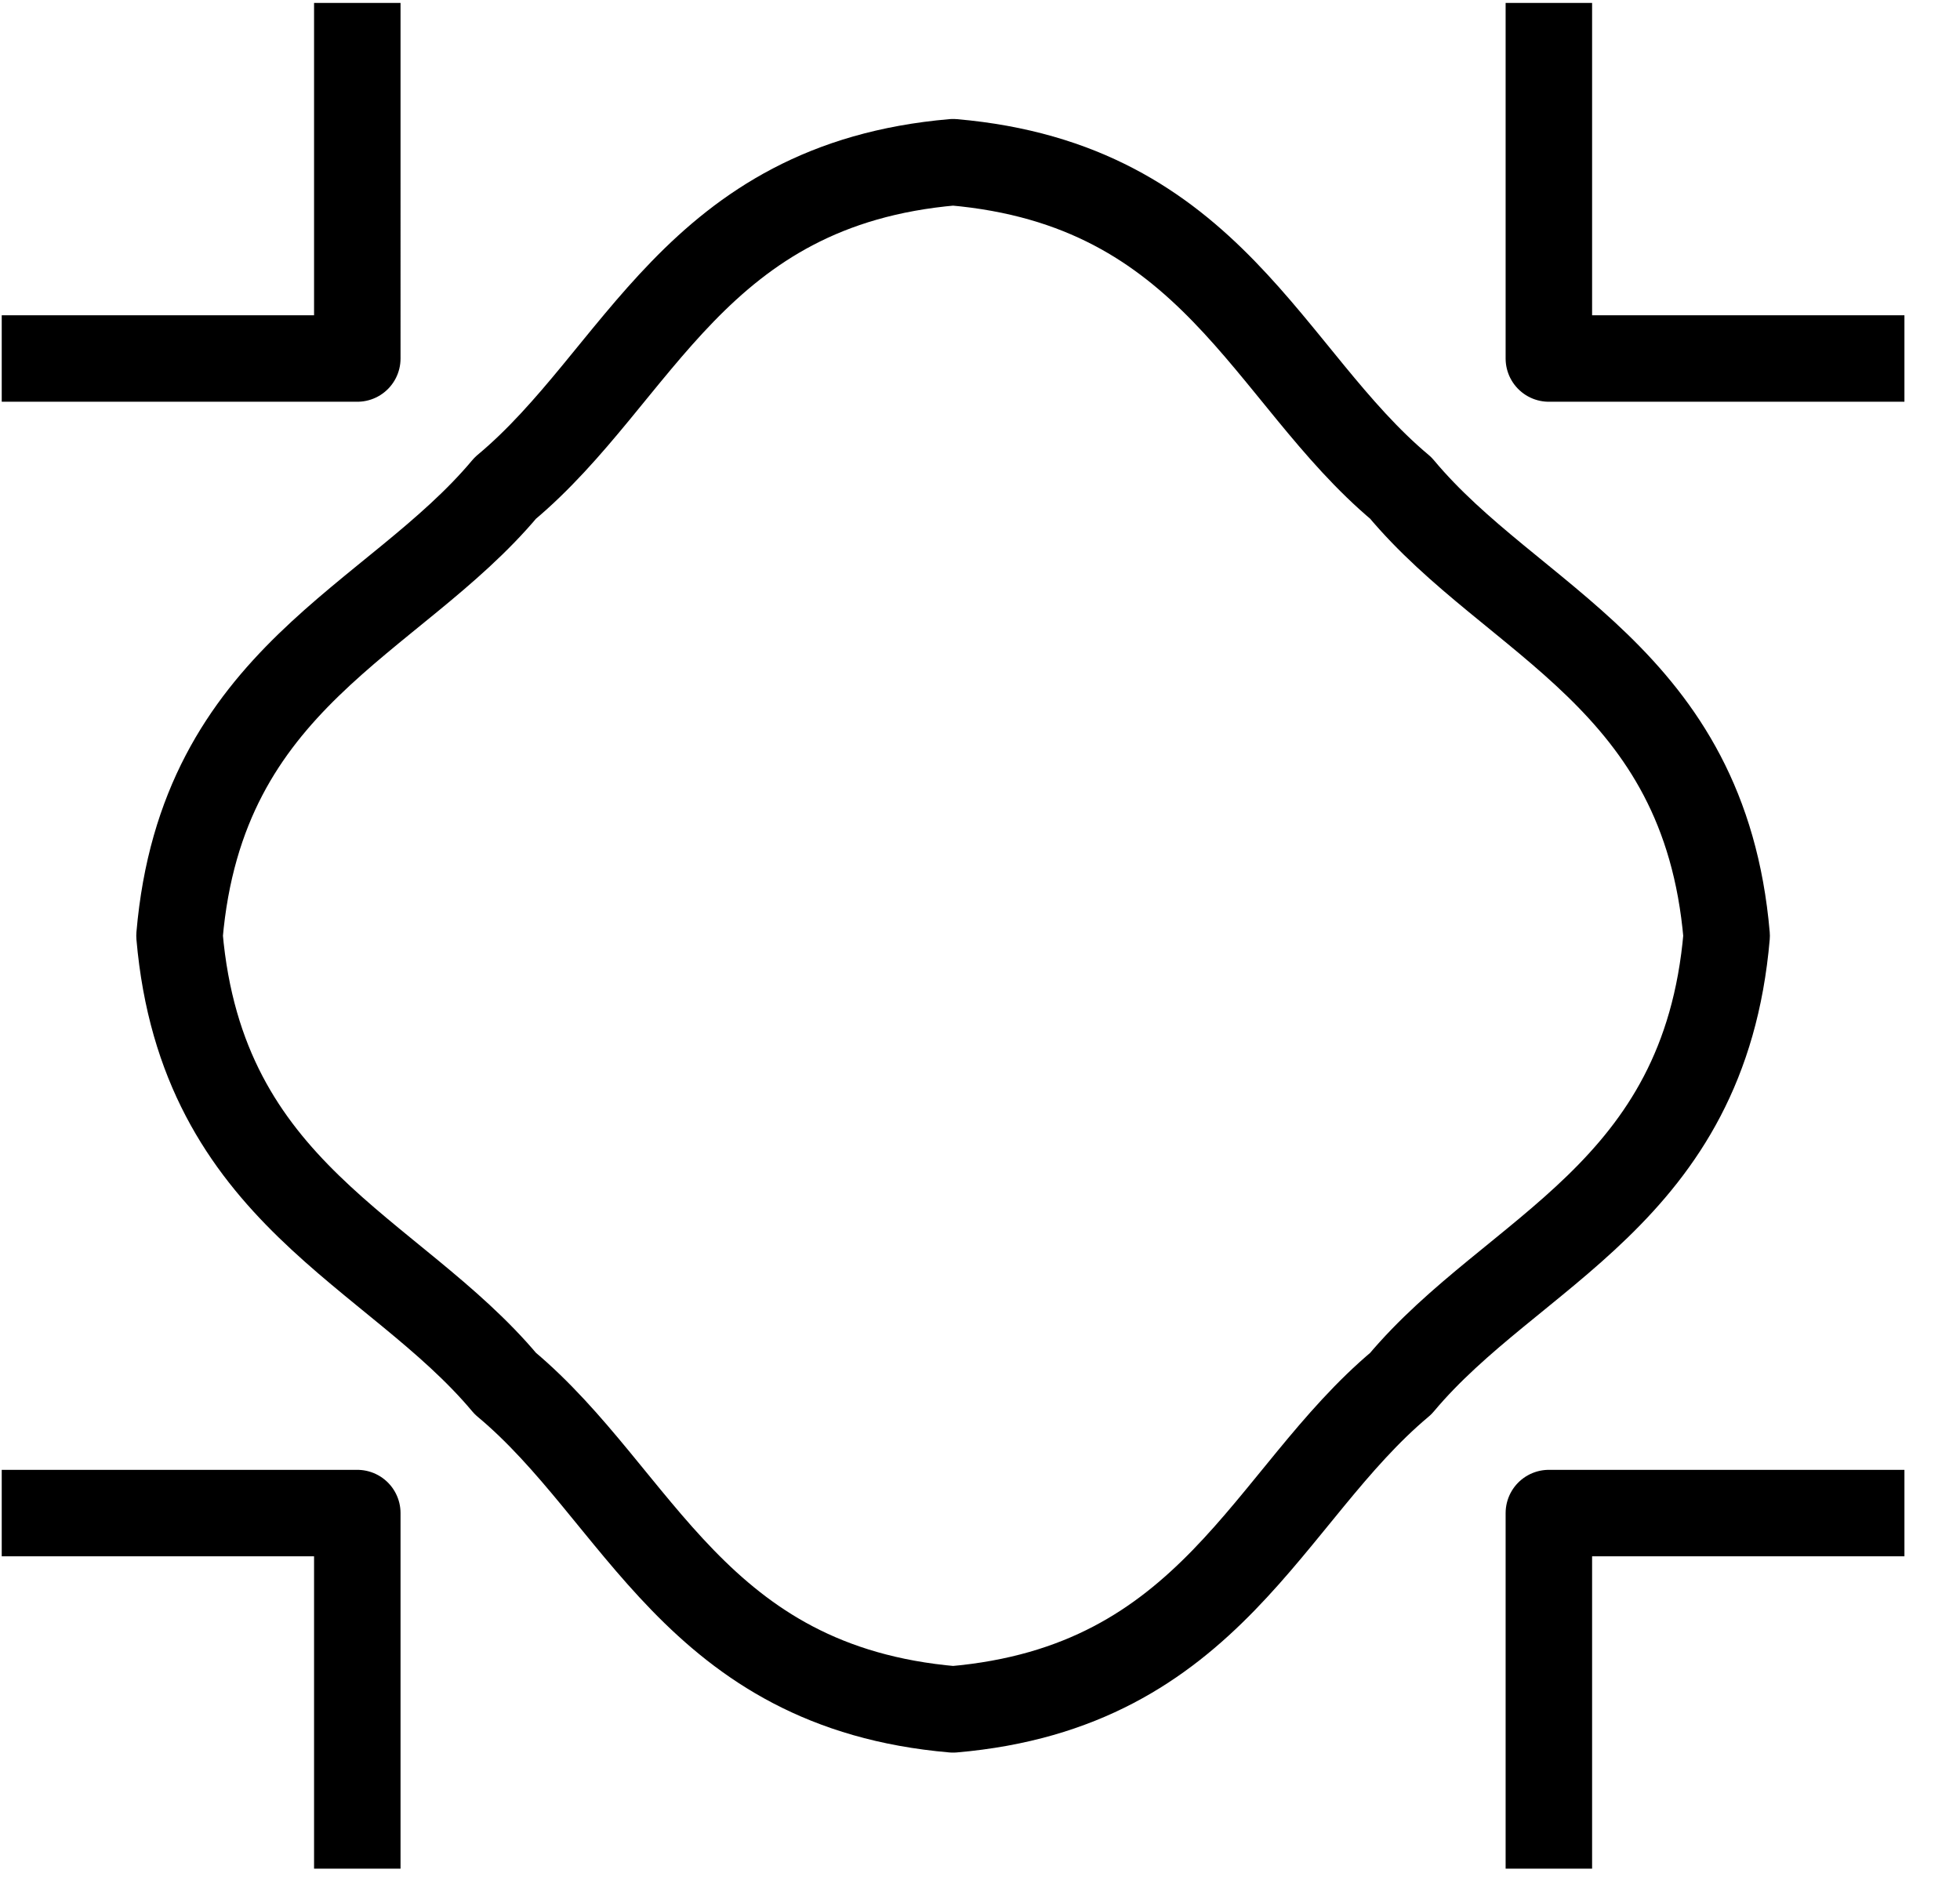 <?xml version="1.0" encoding="UTF-8"?> <svg xmlns="http://www.w3.org/2000/svg" width="34" height="33" viewBox="0 0 34 33"><g stroke="#000" stroke-width="1.5" fill="none" fill-rule="evenodd" stroke-linejoin="round"><path d="M26.868 32.415v-6.168h6.168M33.036 6.219h-6.168V.051M6.198 32.415v-6.168H.03M.03 6.219h6.168V.051M29.952 16.233c-.387 4.5-3.705 5.442-5.652 7.767-2.325 1.947-3.279 5.265-7.767 5.652-4.485-.387-5.433-3.705-7.767-5.652-1.947-2.325-5.262-3.279-5.652-7.767.387-4.5 3.705-5.442 5.652-7.767 2.334-1.947 3.282-5.265 7.767-5.652 4.5.39 5.442 3.705 7.767 5.652 1.947 2.334 5.265 3.279 5.652 7.767z"></path></g></svg> 